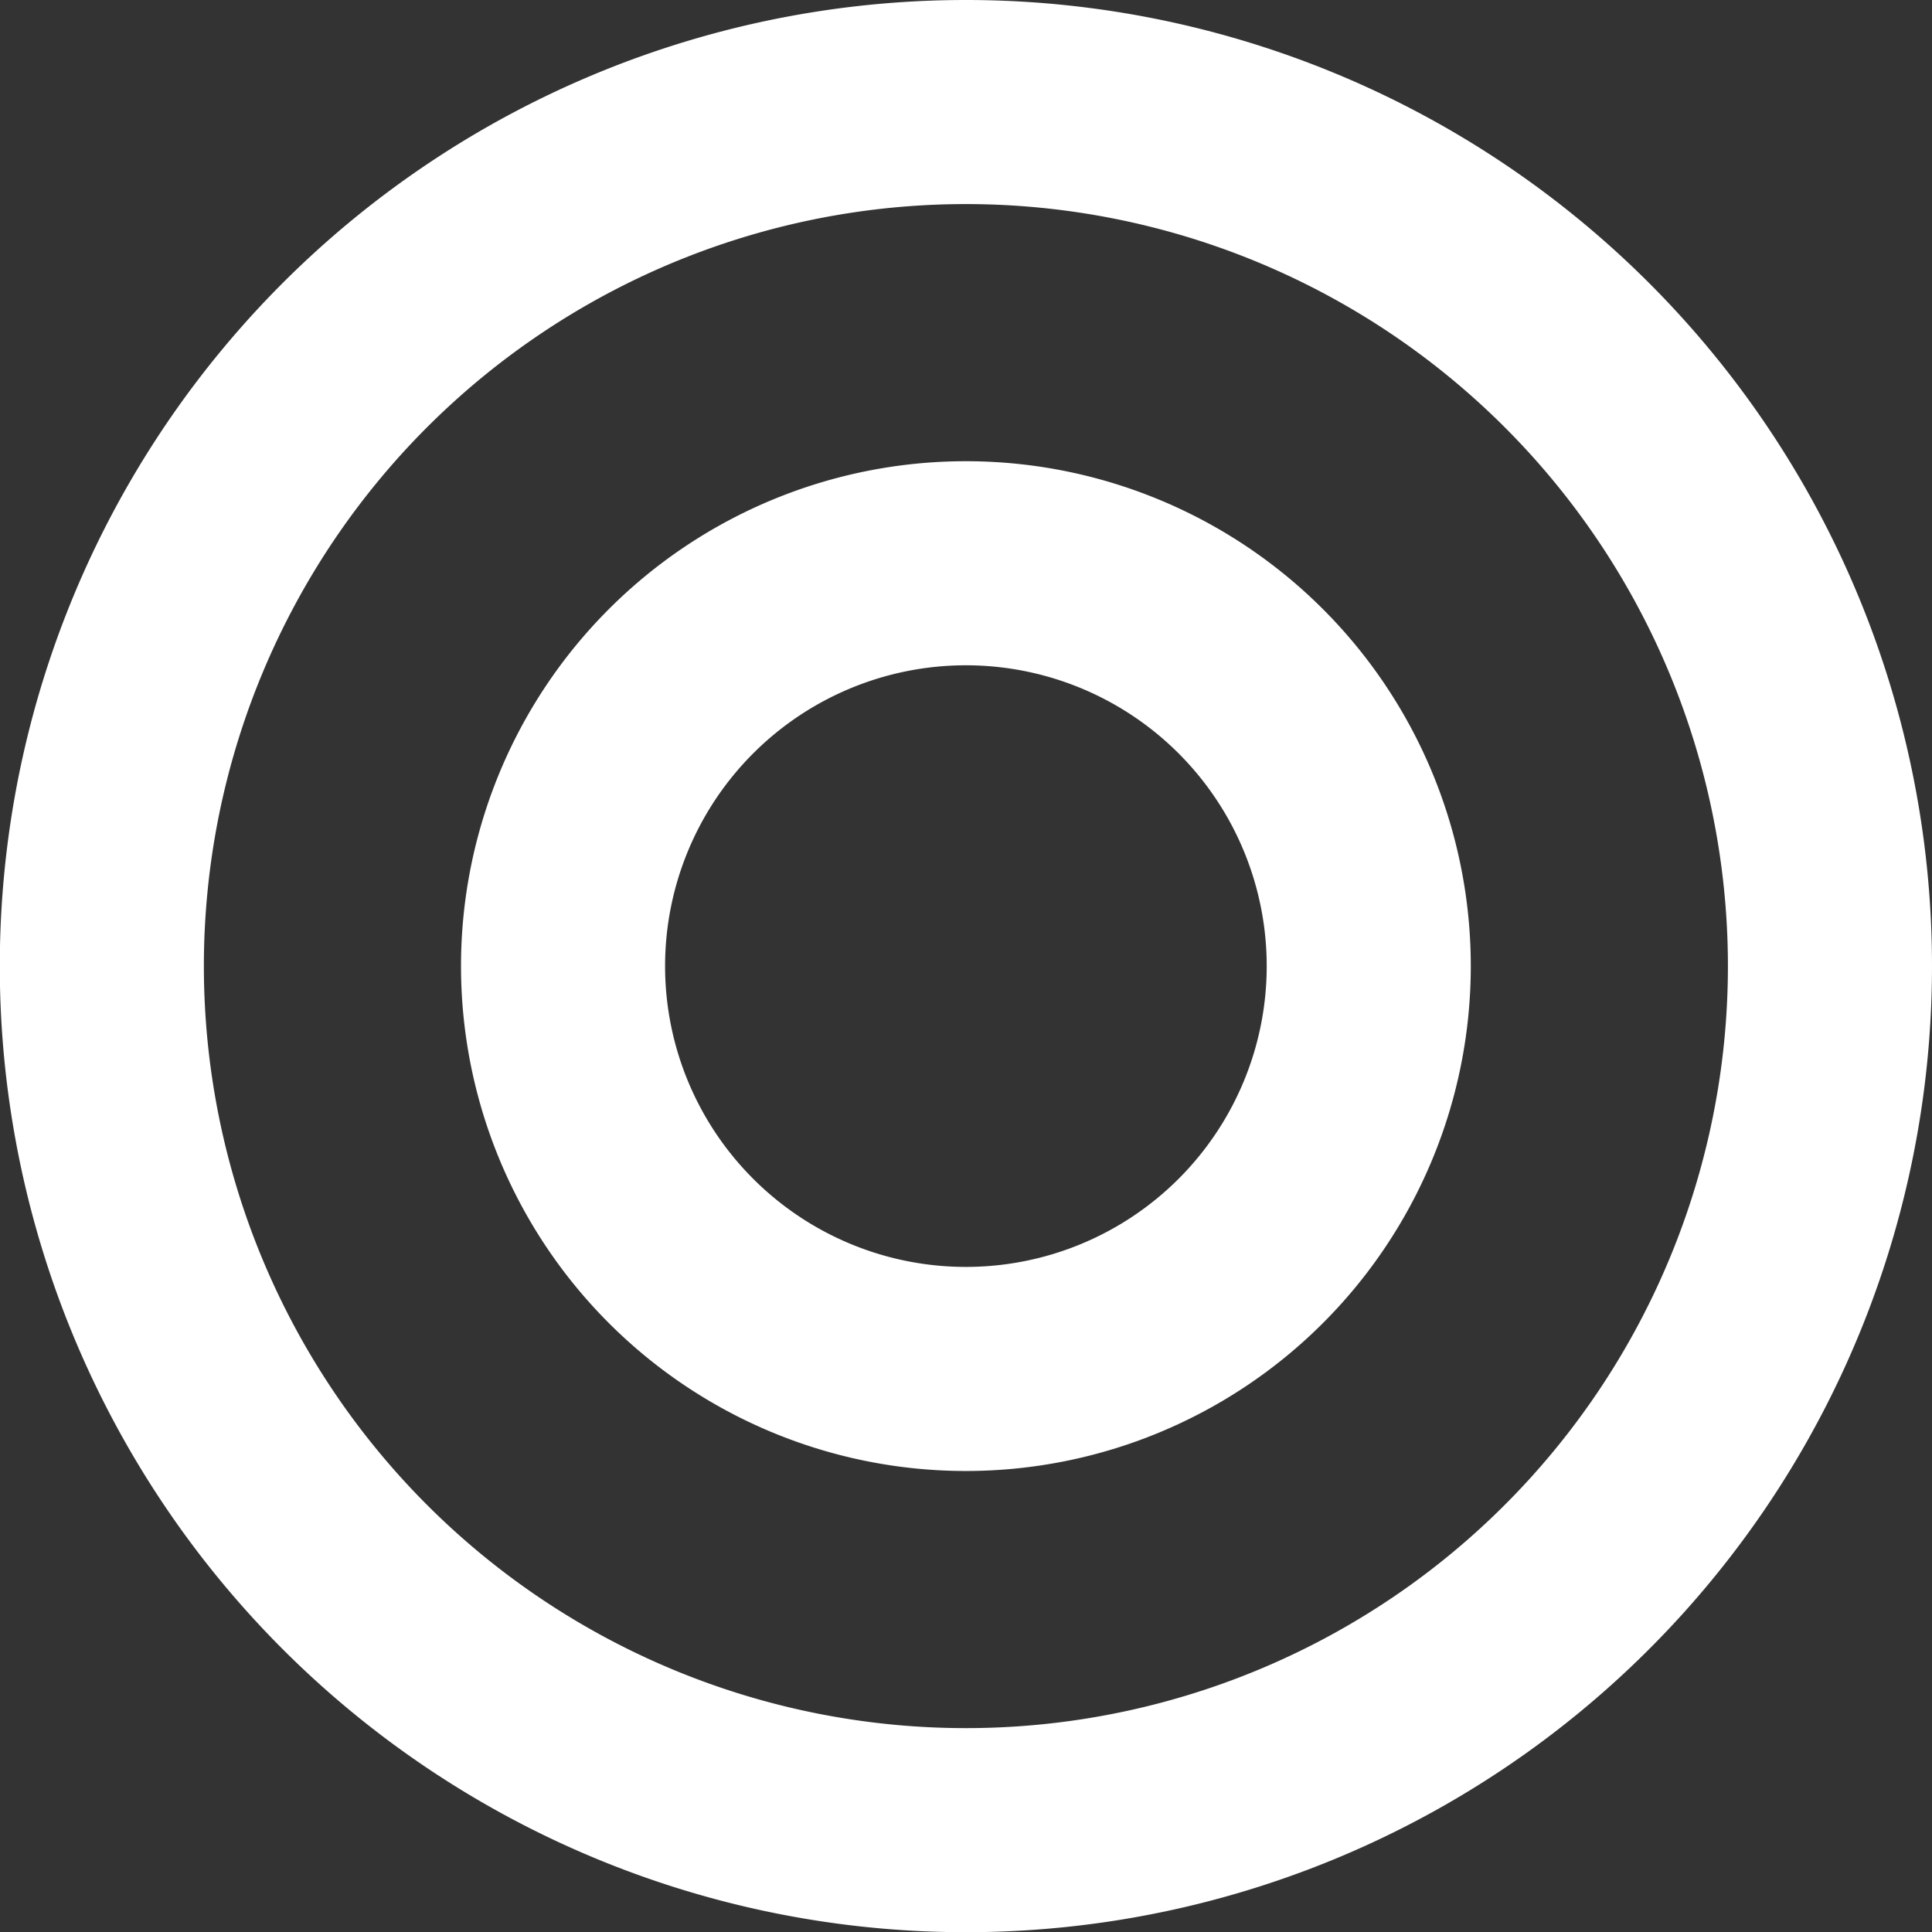 <svg xmlns="http://www.w3.org/2000/svg" width="9.467" height="9.468" viewBox="0 0 9.467 9.468">
  <rect x="0" y="0" width="9.467" height="9.468" fill="#333333" stroke="none"/>
  <g id="Icon_feather-target" data-name="Icon feather-target" transform="translate(-4.844 -4.843)">
    <path id="Path_470" data-name="Path 470" d="M17.468,13.234A4.234,4.234,0,1,1,13.234,9a4.234,4.234,0,0,1,4.234,4.234Z" transform="translate(-3.657 -3.657)" fill="none" stroke="#fff" stroke-linecap="round" stroke-linejoin="round" stroke-width="1"/>
    <path id="Path_471" data-name="Path 471" d="M18.948,16.974A1.974,1.974,0,1,1,16.974,15,1.974,1.974,0,0,1,18.948,16.974Z" transform="translate(-7.397 -7.397)" fill="none" stroke="#fff" stroke-linecap="round" stroke-linejoin="round" stroke-width="1"/>
  </g>
</svg>
